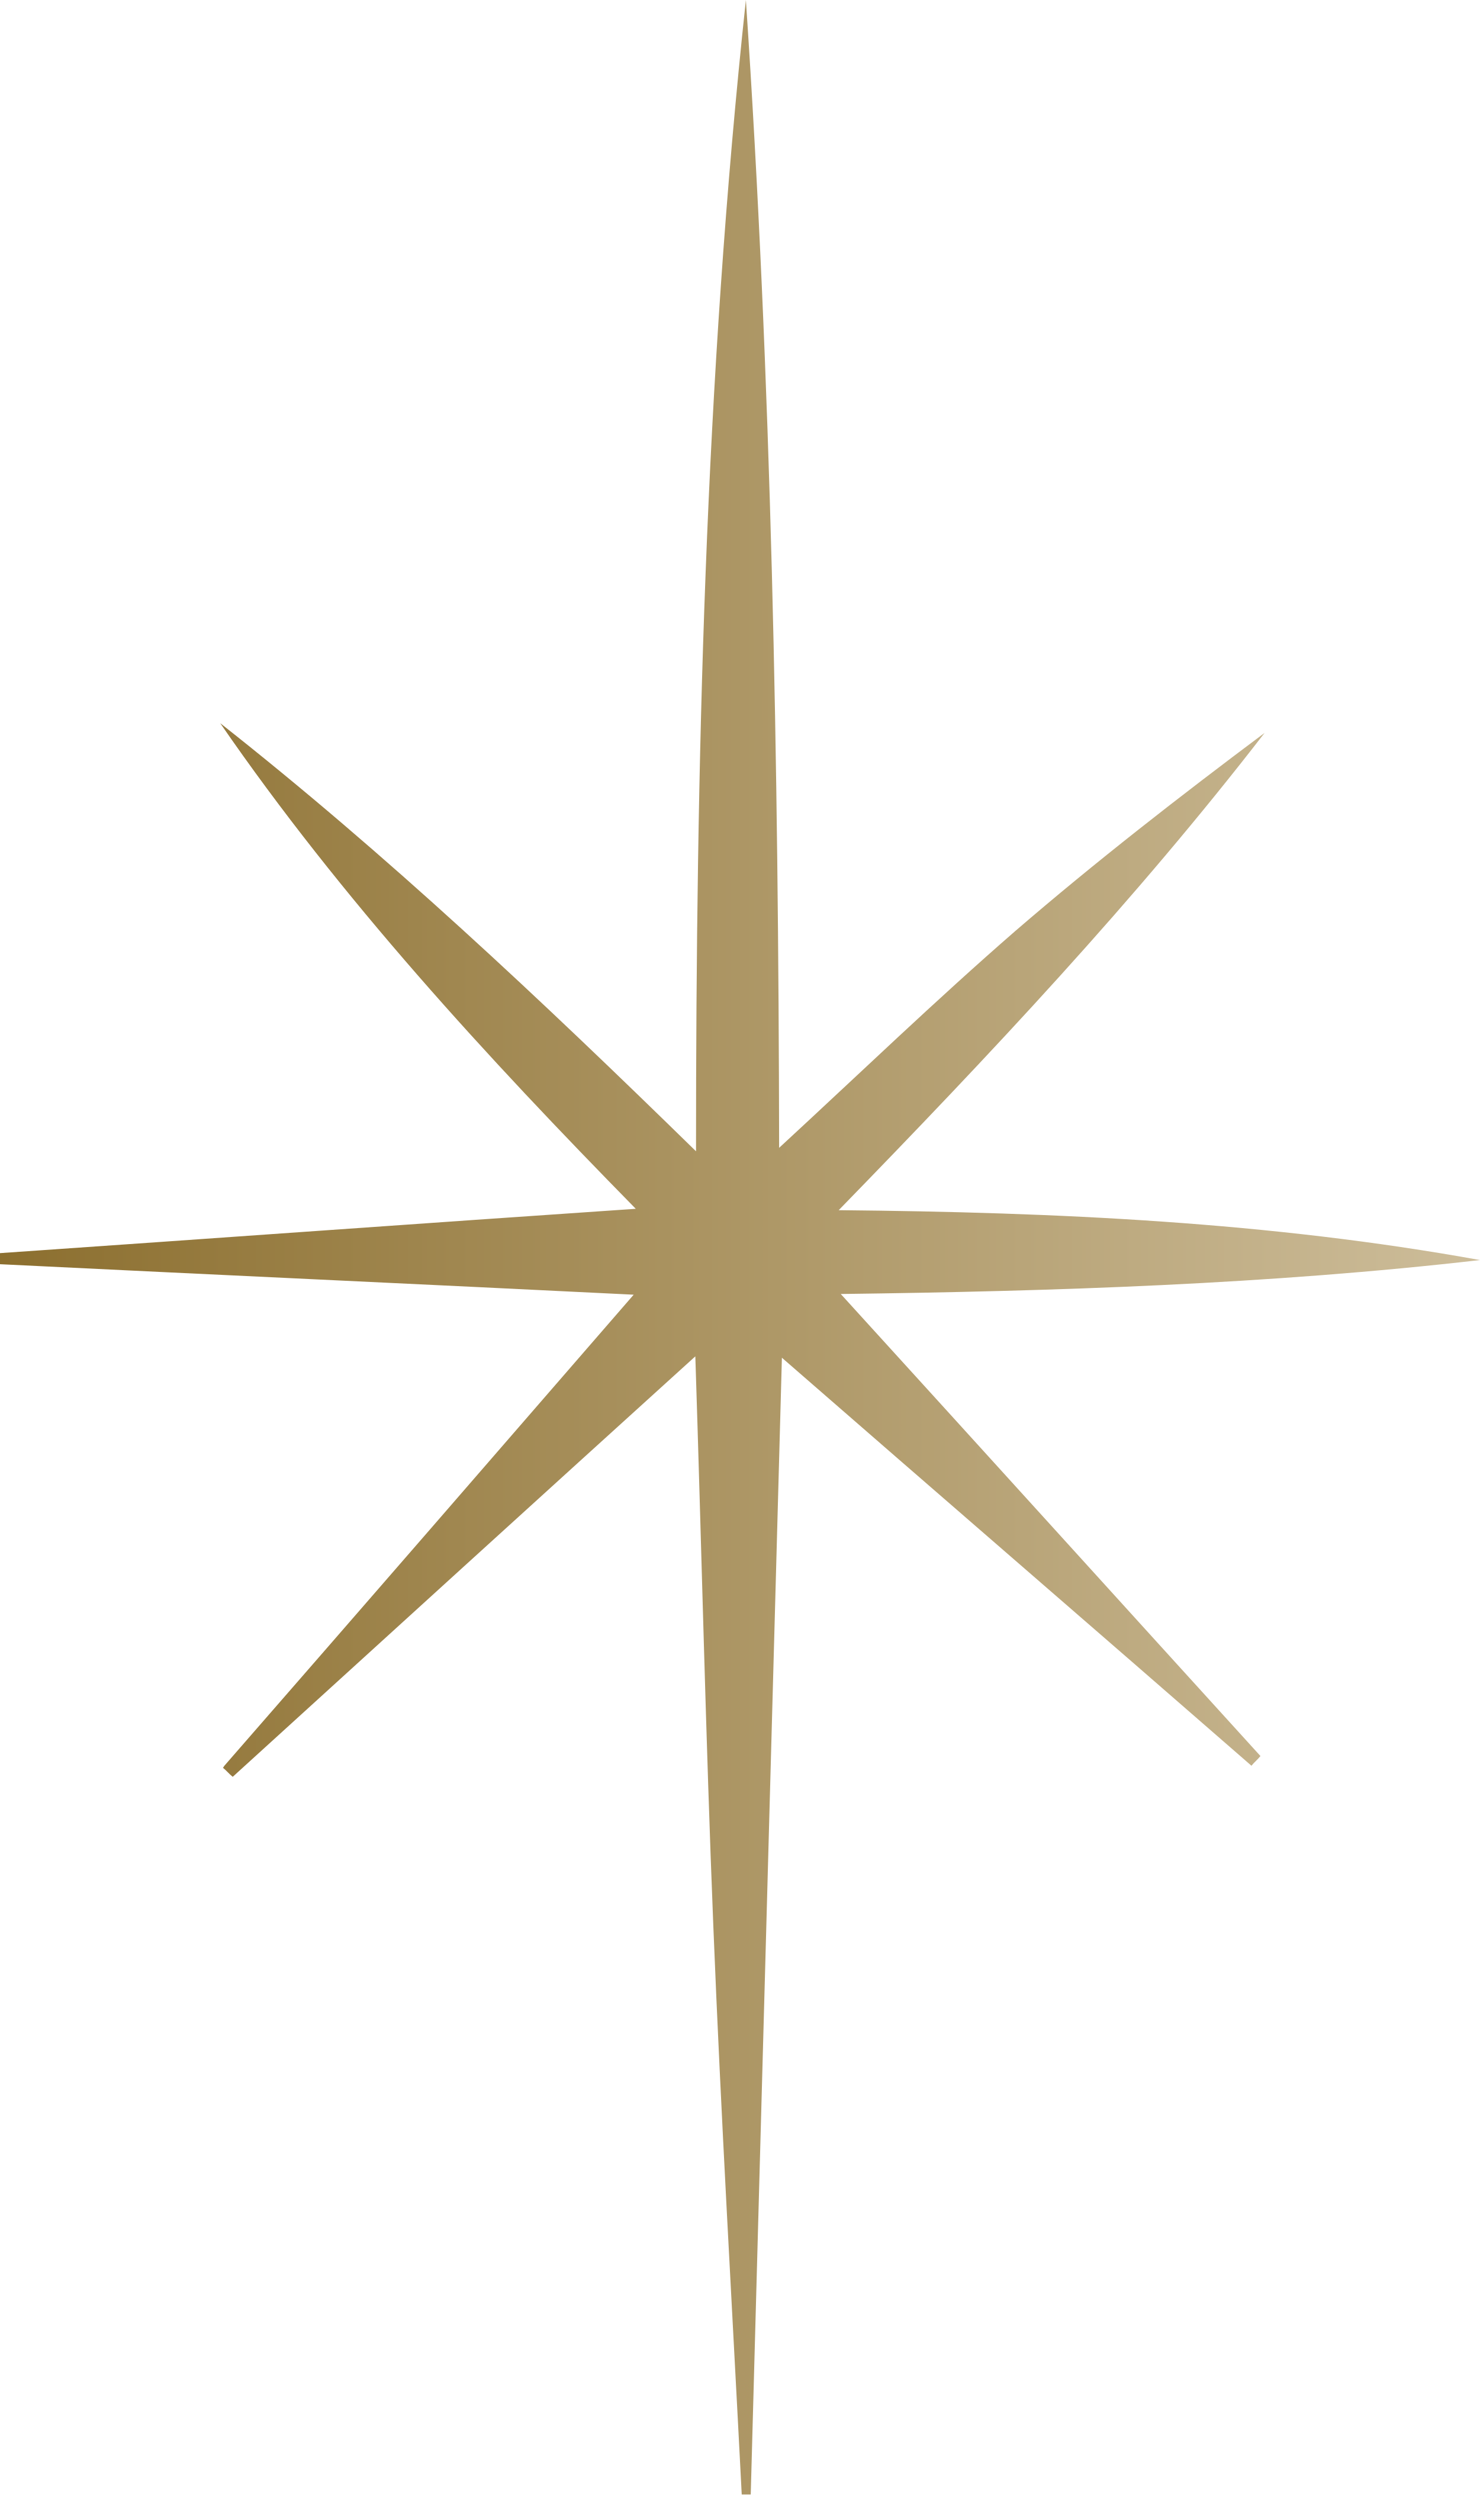 <svg xmlns="http://www.w3.org/2000/svg" width="212" height="358" viewBox="0 0 212 358" fill="none"><path d="M32.142 252.872C51.785 230.353 71.328 207.833 90.772 185.413C60.713 183.925 30.357 182.536 0 181.048C0 180.552 0 179.957 0 179.461C30.158 177.378 60.416 175.195 91.07 173.112C69.641 151.287 48.908 128.767 31.547 103.57C55.356 122.319 77.379 143.053 99.7 164.878C99.7 109.224 100.99 54.463 106.843 0C110.514 54.562 111.506 109.125 111.605 164.382C123.113 153.767 134.025 143.251 145.434 133.331C156.941 123.41 168.945 114.085 181.147 104.958C162.596 128.966 141.862 150.989 120.137 173.31C151.485 173.608 181.842 174.997 212 180.453C181.743 183.925 151.287 184.917 120.434 185.314C140.672 207.536 160.612 229.559 180.552 251.484C180.155 251.98 179.659 252.376 179.262 252.872C156.842 233.329 134.323 213.885 112.002 194.441C110.514 248.408 109.026 302.772 107.538 357.235C107.141 357.235 106.645 357.235 106.248 357.235C104.859 330.153 103.272 303.07 102.181 275.888C101.089 248.805 100.494 221.623 99.601 194.242C77.379 214.381 55.356 234.42 33.333 254.46C32.837 254.063 32.44 253.567 31.944 253.17" fill="url(#paint0_linear_28_6271)"></path><defs><linearGradient id="paint0_linear_28_6271" x1="0" y1="178.618" x2="212" y2="178.618" gradientUnits="userSpaceOnUse"><stop stop-color="#8C6F2F"></stop><stop offset="1" stop-color="#CDBD9A"></stop></linearGradient></defs></svg>